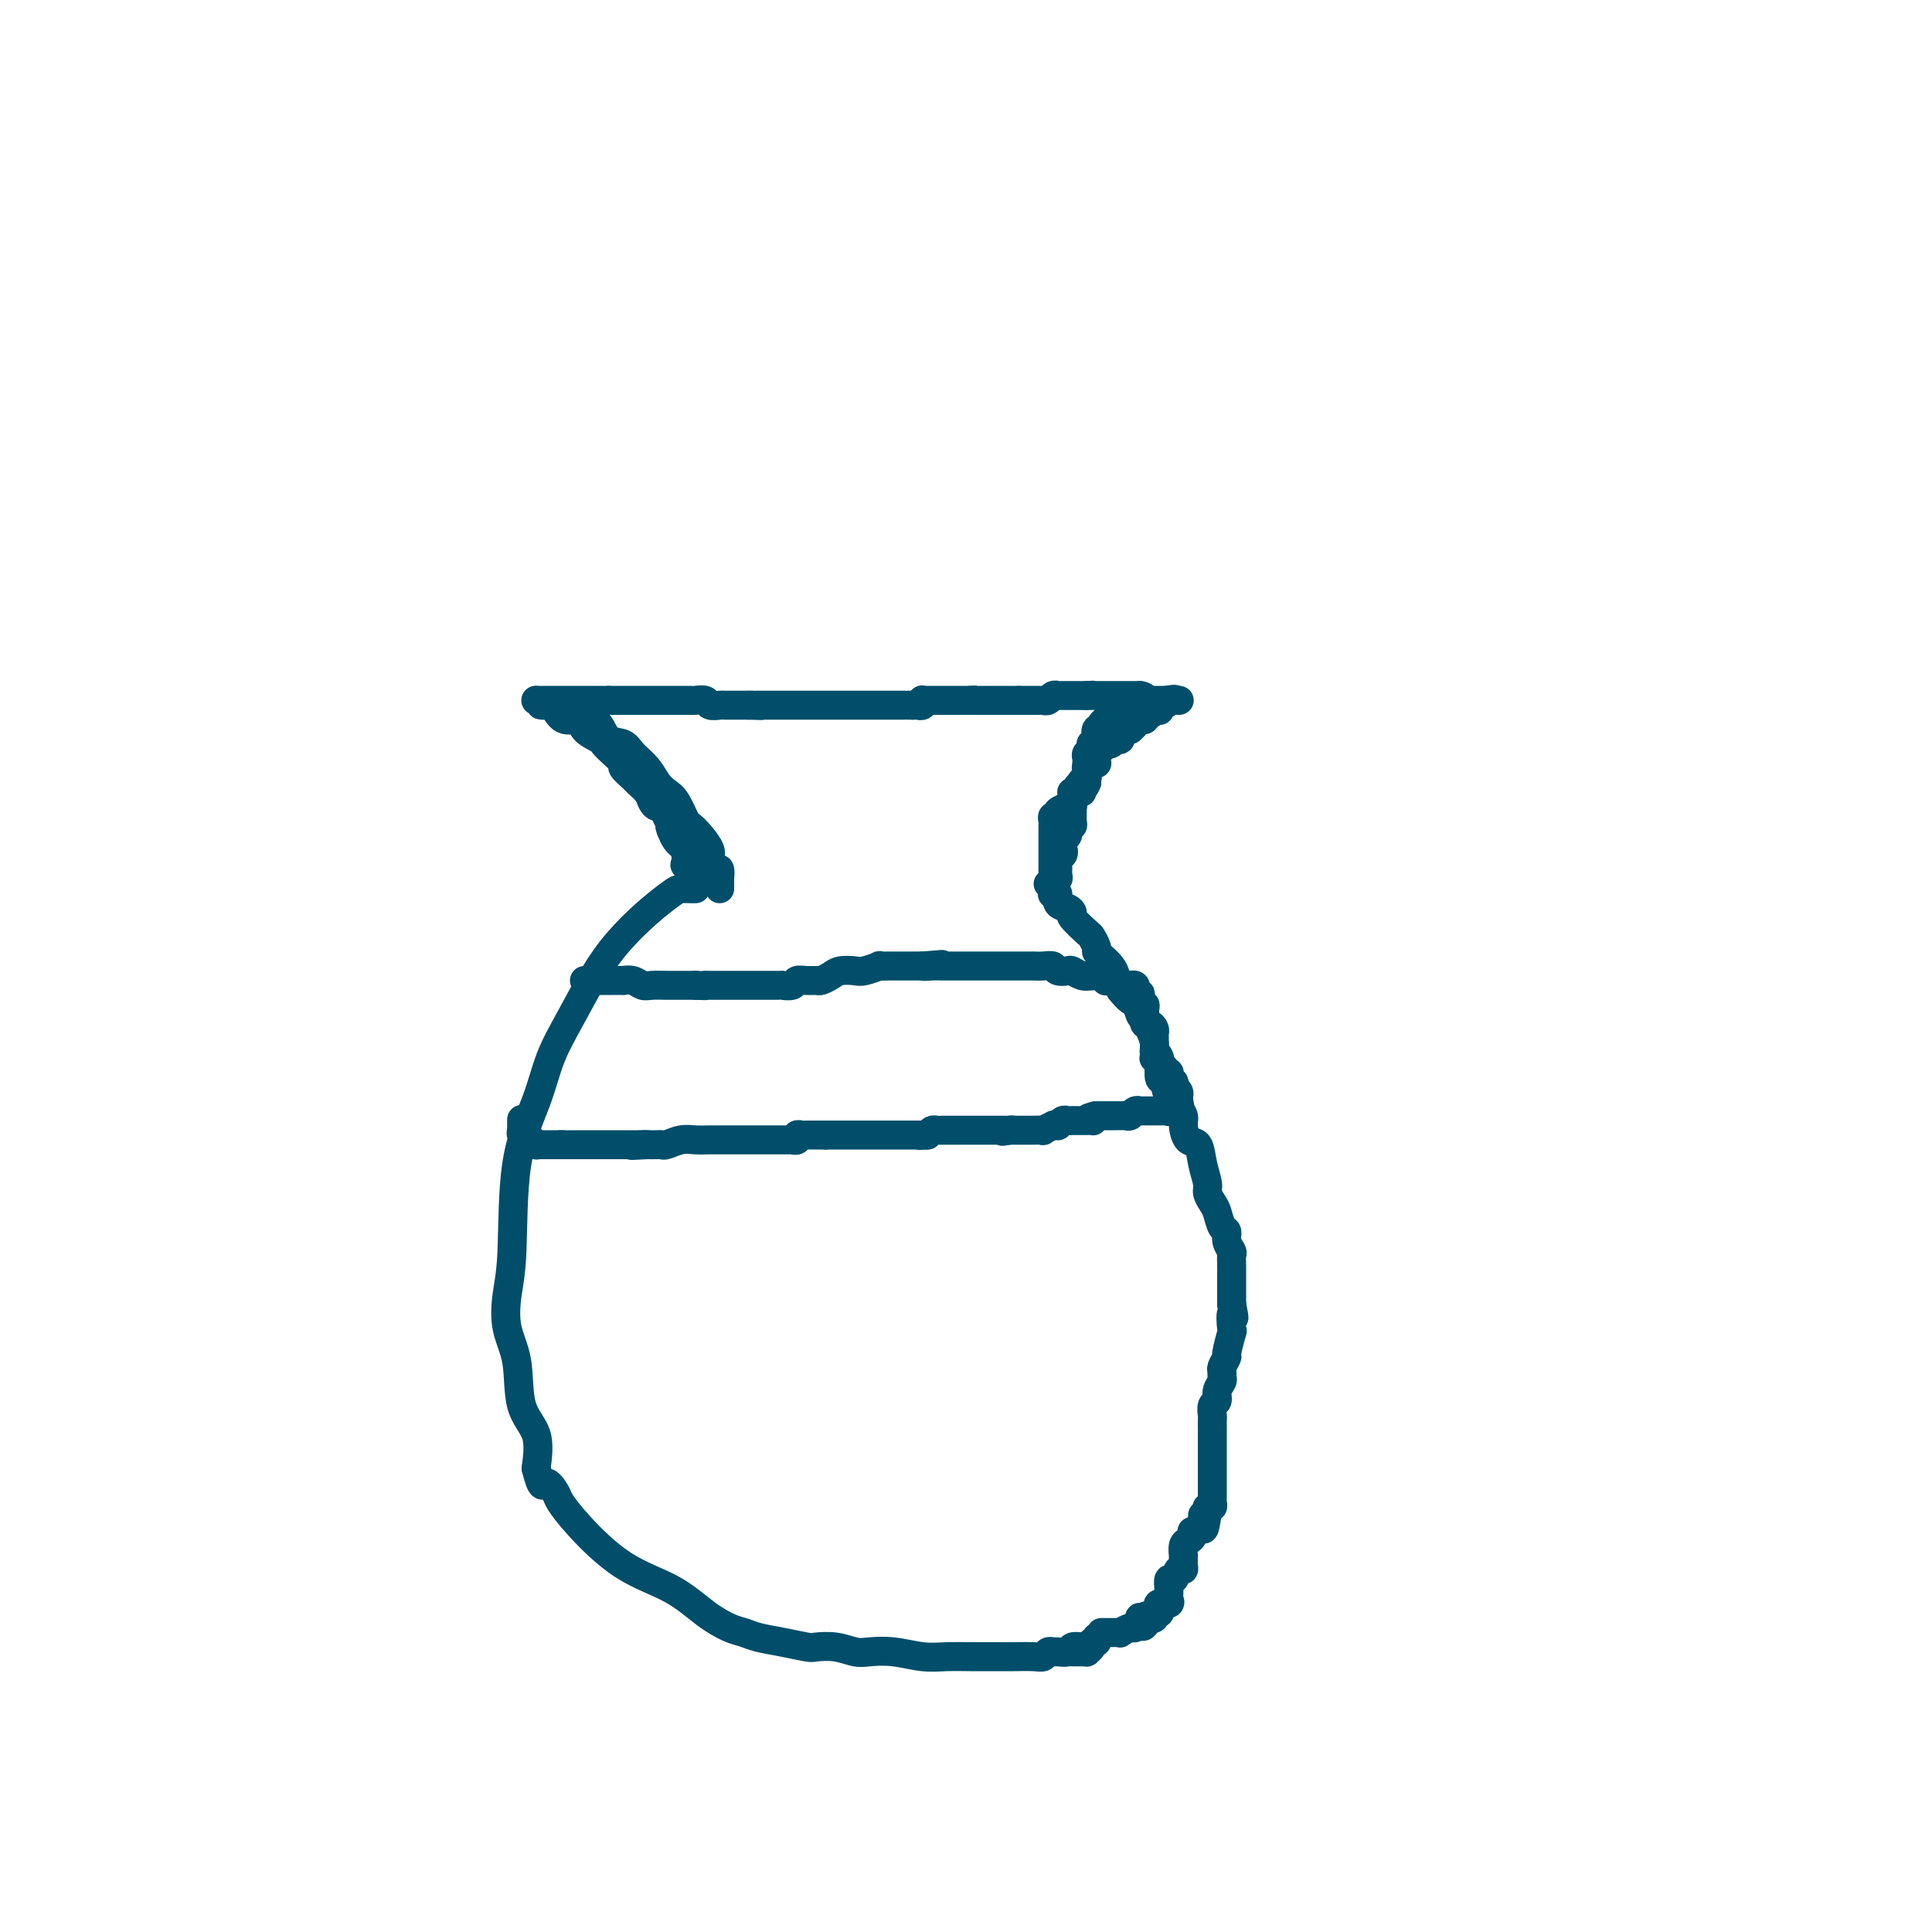 <svg viewBox='0 0 400 400' version='1.1' xmlns='http://www.w3.org/2000/svg' xmlns:xlink='http://www.w3.org/1999/xlink'><g fill='none' stroke='#004E6A' stroke-width='6' stroke-linecap='round' stroke-linejoin='round'><path d='M144,182c0.016,0.236 0.032,0.472 0,0c-0.032,-0.472 -0.114,-1.651 0,-2c0.114,-0.349 0.422,0.131 0,0c-0.422,-0.131 -1.576,-0.875 -2,-1c-0.424,-0.125 -0.118,0.369 0,0c0.118,-0.369 0.046,-1.601 0,-2c-0.046,-0.399 -0.068,0.034 0,0c0.068,-0.034 0.225,-0.537 0,-1c-0.225,-0.463 -0.834,-0.887 -1,-1c-0.166,-0.113 0.109,0.085 0,0c-0.109,-0.085 -0.603,-0.453 -1,-1c-0.397,-0.547 -0.699,-1.274 -1,-2'/><path d='M139,172c-0.726,-1.685 -0.040,-0.899 0,-1c0.040,-0.101 -0.566,-1.091 -1,-2c-0.434,-0.909 -0.698,-1.739 -1,-2c-0.302,-0.261 -0.643,0.047 -1,0c-0.357,-0.047 -0.731,-0.450 -1,-1c-0.269,-0.550 -0.435,-1.246 -1,-2c-0.565,-0.754 -1.530,-1.567 -2,-2c-0.470,-0.433 -0.445,-0.487 -1,-1c-0.555,-0.513 -1.691,-1.485 -2,-2c-0.309,-0.515 0.207,-0.574 0,-1c-0.207,-0.426 -1.139,-1.218 -2,-2c-0.861,-0.782 -1.652,-1.553 -2,-2c-0.348,-0.447 -0.254,-0.571 -1,-1c-0.746,-0.429 -2.333,-1.162 -3,-2c-0.667,-0.838 -0.416,-1.780 -1,-2c-0.584,-0.220 -2.003,0.281 -3,0c-0.997,-0.281 -1.571,-1.343 -2,-2c-0.429,-0.657 -0.713,-0.908 -1,-1c-0.287,-0.092 -0.577,-0.025 -1,0c-0.423,0.025 -0.978,0.007 -1,0c-0.022,-0.007 0.489,-0.004 1,0'/><path d='M113,146c-2.002,-1.575 -0.008,-0.512 1,0c1.008,0.512 1.032,0.474 2,1c0.968,0.526 2.882,1.618 4,2c1.118,0.382 1.439,0.055 2,0c0.561,-0.055 1.361,0.162 2,1c0.639,0.838 1.116,2.297 2,3c0.884,0.703 2.176,0.650 3,1c0.824,0.350 1.179,1.103 2,2c0.821,0.897 2.108,1.940 3,3c0.892,1.060 1.390,2.139 2,3c0.610,0.861 1.332,1.503 2,2c0.668,0.497 1.283,0.847 2,2c0.717,1.153 1.536,3.109 2,4c0.464,0.891 0.572,0.716 1,1c0.428,0.284 1.176,1.027 2,2c0.824,0.973 1.723,2.178 2,3c0.277,0.822 -0.069,1.263 0,2c0.069,0.737 0.555,1.769 1,2c0.445,0.231 0.851,-0.341 1,0c0.149,0.341 0.040,1.594 0,2c-0.040,0.406 -0.011,-0.036 0,0c0.011,0.036 0.003,0.548 0,1c-0.003,0.452 -0.001,0.843 0,1c0.001,0.157 0.000,0.078 0,0'/><path d='M111,145c0.000,0.000 0.100,0.100 0.1,0.1'/><path d='M111,145c-0.006,0.000 -0.011,0.000 0,0c0.011,0.000 0.040,0.000 0,0c-0.040,0.000 -0.147,0.000 0,0c0.147,0.000 0.550,0.000 1,0c0.450,0.000 0.949,0.000 1,0c0.051,0.000 -0.346,0.000 0,0c0.346,0.000 1.436,0.000 2,0c0.564,0.000 0.602,0.000 1,0c0.398,0.000 1.157,0.000 2,0c0.843,0.000 1.770,0.000 2,0c0.230,0.000 -0.237,0.000 0,0c0.237,0.000 1.177,0.000 2,0c0.823,0.000 1.529,0.000 2,0c0.471,-0.000 0.706,-0.000 1,0c0.294,0.000 0.647,0.000 1,0'/><path d='M126,145c2.191,0.000 0.170,0.000 0,0c-0.170,-0.000 1.512,-0.000 2,0c0.488,0.000 -0.219,0.000 0,0c0.219,-0.000 1.364,-0.000 2,0c0.636,0.000 0.763,0.000 1,0c0.237,-0.000 0.585,-0.000 1,0c0.415,0.000 0.899,0.000 1,0c0.101,-0.000 -0.180,-0.000 0,0c0.180,0.000 0.822,0.000 1,0c0.178,-0.000 -0.106,-0.000 0,0c0.106,0.000 0.603,0.000 1,0c0.397,-0.000 0.694,-0.000 1,0c0.306,0.000 0.620,0.000 1,0c0.380,-0.000 0.827,-0.000 1,0c0.173,0.000 0.074,0.000 0,0c-0.074,-0.000 -0.122,-0.000 0,0c0.122,0.000 0.413,0.000 1,0c0.587,-0.000 1.471,-0.001 2,0c0.529,0.001 0.704,0.004 1,0c0.296,-0.004 0.713,-0.015 1,0c0.287,0.015 0.444,0.057 1,0c0.556,-0.057 1.512,-0.211 2,0c0.488,0.211 0.508,0.789 1,1c0.492,0.211 1.455,0.057 2,0c0.545,-0.057 0.671,-0.015 1,0c0.329,0.015 0.862,0.004 1,0c0.138,-0.004 -0.118,-0.001 0,0c0.118,0.001 0.609,0.000 1,0c0.391,-0.000 0.682,-0.000 1,0c0.318,0.000 0.662,0.000 1,0c0.338,-0.000 0.669,-0.000 1,0'/><path d='M155,146c4.710,0.155 1.987,0.041 1,0c-0.987,-0.041 -0.236,-0.011 0,0c0.236,0.011 -0.043,0.003 0,0c0.043,-0.003 0.409,-0.001 1,0c0.591,0.001 1.406,0.000 2,0c0.594,-0.000 0.968,-0.000 1,0c0.032,0.000 -0.277,0.000 0,0c0.277,-0.000 1.140,-0.000 2,0c0.860,0.000 1.718,0.000 2,0c0.282,-0.000 -0.013,-0.000 0,0c0.013,0.000 0.333,0.000 1,0c0.667,-0.000 1.680,-0.000 2,0c0.320,0.000 -0.055,0.000 0,0c0.055,-0.000 0.538,-0.000 1,0c0.462,0.000 0.901,0.000 1,0c0.099,-0.000 -0.142,-0.000 0,0c0.142,0.000 0.666,0.000 1,0c0.334,-0.000 0.479,-0.000 1,0c0.521,0.000 1.417,0.000 2,0c0.583,-0.000 0.853,-0.000 1,0c0.147,0.000 0.170,0.000 1,0c0.830,-0.000 2.465,-0.000 3,0c0.535,0.000 -0.030,0.000 0,0c0.030,-0.000 0.656,-0.000 1,0c0.344,0.000 0.405,0.000 1,0c0.595,-0.000 1.722,-0.000 2,0c0.278,0.000 -0.293,0.000 0,0c0.293,-0.000 1.450,-0.000 2,0c0.550,0.000 0.494,0.000 1,0c0.506,-0.000 1.573,-0.000 2,0c0.427,0.000 0.213,0.000 0,0'/><path d='M188,146c0.000,0.000 1.000,0.000 1,0'/><path d='M189,146c0.397,0.004 0.890,0.015 1,0c0.110,-0.015 -0.164,-0.057 0,0c0.164,0.057 0.766,0.211 1,0c0.234,-0.211 0.100,-0.789 0,-1c-0.100,-0.211 -0.168,-0.057 0,0c0.168,0.057 0.571,0.015 1,0c0.429,-0.015 0.885,-0.004 1,0c0.115,0.004 -0.109,0.001 0,0c0.109,-0.001 0.551,-0.000 1,0c0.449,0.000 0.904,0.000 1,0c0.096,-0.000 -0.168,-0.000 0,0c0.168,0.000 0.767,0.000 1,0c0.233,-0.000 0.100,-0.000 0,0c-0.100,0.000 -0.168,0.000 0,0c0.168,-0.000 0.570,-0.000 1,0c0.430,0.000 0.886,0.000 1,0c0.114,-0.000 -0.114,-0.000 0,0c0.114,0.000 0.569,0.000 1,0c0.431,-0.000 0.837,-0.000 1,0c0.163,0.000 0.082,0.000 0,0c-0.082,-0.000 -0.166,-0.000 0,0c0.166,0.000 0.583,0.000 1,0'/><path d='M201,145c1.814,-0.155 0.350,-0.041 0,0c-0.350,0.041 0.414,0.011 1,0c0.586,-0.011 0.993,-0.003 1,0c0.007,0.003 -0.386,0.001 0,0c0.386,-0.001 1.553,-0.000 2,0c0.447,0.000 0.175,0.000 0,0c-0.175,-0.000 -0.253,-0.000 0,0c0.253,0.000 0.837,0.000 1,0c0.163,-0.000 -0.096,-0.000 0,0c0.096,0.000 0.548,0.000 1,0c0.452,-0.000 0.905,-0.000 1,0c0.095,0.000 -0.168,0.000 0,0c0.168,-0.000 0.766,-0.000 1,0c0.234,0.000 0.104,0.000 0,0c-0.104,-0.000 -0.182,-0.000 0,0c0.182,0.000 0.623,0.000 1,0c0.377,-0.000 0.688,-0.000 1,0'/><path d='M211,145c1.504,0.000 0.263,0.000 0,0c-0.263,-0.000 0.452,-0.000 1,0c0.548,0.000 0.931,0.000 1,0c0.069,-0.000 -0.175,-0.000 0,0c0.175,0.000 0.769,0.000 1,0c0.231,-0.000 0.100,-0.000 0,0c-0.100,0.000 -0.167,0.001 0,0c0.167,-0.001 0.569,-0.004 1,0c0.431,0.004 0.890,0.015 1,0c0.110,-0.015 -0.129,-0.057 0,0c0.129,0.057 0.626,0.211 1,0c0.374,-0.211 0.625,-0.789 1,-1c0.375,-0.211 0.875,-0.057 1,0c0.125,0.057 -0.124,0.015 0,0c0.124,-0.015 0.621,-0.004 1,0c0.379,0.004 0.640,0.001 1,0c0.360,-0.001 0.818,-0.000 1,0c0.182,0.000 0.086,0.000 0,0c-0.086,-0.000 -0.164,-0.000 0,0c0.164,0.000 0.570,0.000 1,0c0.430,-0.000 0.885,-0.000 1,0c0.115,0.000 -0.110,0.000 0,0c0.110,-0.000 0.555,-0.000 1,0'/><path d='M225,144c2.409,-0.155 1.433,-0.041 1,0c-0.433,0.041 -0.322,0.011 0,0c0.322,-0.011 0.856,-0.003 1,0c0.144,0.003 -0.102,0.001 0,0c0.102,-0.001 0.553,-0.000 1,0c0.447,0.000 0.889,0.000 1,0c0.111,-0.000 -0.110,-0.000 0,0c0.110,0.000 0.549,0.000 1,0c0.451,-0.000 0.912,-0.000 1,0c0.088,0.000 -0.198,0.000 0,0c0.198,-0.000 0.880,-0.000 1,0c0.120,0.000 -0.322,0.000 0,0c0.322,-0.000 1.407,-0.000 2,0c0.593,0.000 0.695,0.000 1,0c0.305,-0.000 0.814,-0.000 1,0c0.186,0.000 0.050,0.000 0,0c-0.050,-0.000 -0.014,-0.000 0,0c0.014,0.000 0.007,0.000 0,0'/><path d='M236,144c1.749,0.222 0.622,0.778 0,1c-0.622,0.222 -0.740,0.111 -1,0c-0.260,-0.111 -0.662,-0.223 -1,0c-0.338,0.223 -0.613,0.782 -1,1c-0.387,0.218 -0.887,0.097 -1,0c-0.113,-0.097 0.162,-0.169 0,0c-0.162,0.169 -0.760,0.580 -1,1c-0.240,0.420 -0.121,0.848 0,1c0.121,0.152 0.244,0.026 0,0c-0.244,-0.026 -0.854,0.048 -1,0c-0.146,-0.048 0.172,-0.219 0,0c-0.172,0.219 -0.834,0.827 -1,1c-0.166,0.173 0.166,-0.089 0,0c-0.166,0.089 -0.828,0.531 -1,1c-0.172,0.469 0.146,0.967 0,1c-0.146,0.033 -0.757,-0.398 -1,0c-0.243,0.398 -0.117,1.626 0,2c0.117,0.374 0.224,-0.107 0,0c-0.224,0.107 -0.778,0.802 -1,1c-0.222,0.198 -0.112,-0.101 0,0c0.112,0.101 0.226,0.600 0,1c-0.226,0.400 -0.793,0.700 -1,1c-0.207,0.300 -0.056,0.602 0,1c0.056,0.398 0.015,0.894 0,1c-0.015,0.106 -0.004,-0.178 0,0c0.004,0.178 0.001,0.817 0,1c-0.001,0.183 -0.000,-0.092 0,0c0.000,0.092 0.000,0.550 0,1c-0.000,0.450 -0.000,0.890 0,1c0.000,0.110 0.000,-0.112 0,0c-0.000,0.112 -0.000,0.556 0,1'/><path d='M225,162c-0.690,1.874 -0.916,0.559 -1,0c-0.084,-0.559 -0.025,-0.361 0,0c0.025,0.361 0.017,0.884 0,1c-0.017,0.116 -0.043,-0.175 0,0c0.043,0.175 0.155,0.818 0,1c-0.155,0.182 -0.577,-0.096 -1,0c-0.423,0.096 -0.845,0.565 -1,1c-0.155,0.435 -0.041,0.835 0,1c0.041,0.165 0.011,0.095 0,0c-0.011,-0.095 -0.003,-0.214 0,0c0.003,0.214 0.001,0.760 0,1c-0.001,0.240 -0.001,0.172 0,0c0.001,-0.172 0.001,-0.449 0,0c-0.001,0.449 -0.004,1.623 0,2c0.004,0.377 0.015,-0.044 0,0c-0.015,0.044 -0.057,0.552 0,1c0.057,0.448 0.211,0.837 0,1c-0.211,0.163 -0.788,0.099 -1,0c-0.212,-0.099 -0.061,-0.234 0,0c0.061,0.234 0.030,0.837 0,1c-0.030,0.163 -0.061,-0.114 0,0c0.061,0.114 0.212,0.619 0,1c-0.212,0.381 -0.789,0.638 -1,1c-0.211,0.362 -0.057,0.828 0,1c0.057,0.172 0.016,0.049 0,0c-0.016,-0.049 -0.008,-0.025 0,0'/><path d='M220,175c-0.790,2.174 -0.264,1.108 0,1c0.264,-0.108 0.267,0.740 0,1c-0.267,0.260 -0.804,-0.070 -1,0c-0.196,0.070 -0.053,0.540 0,1c0.053,0.460 0.014,0.911 0,1c-0.014,0.089 -0.003,-0.183 0,0c0.003,0.183 -0.003,0.819 0,1c0.003,0.181 0.015,-0.095 0,0c-0.015,0.095 -0.056,0.561 0,1c0.056,0.439 0.211,0.850 0,1c-0.211,0.150 -0.788,0.041 -1,0c-0.212,-0.041 -0.061,-0.012 0,0c0.061,0.012 0.030,0.006 0,0'/><path d='M218,182c-0.309,1.126 -0.083,0.441 0,0c0.083,-0.441 0.022,-0.639 0,-1c-0.022,-0.361 -0.006,-0.884 0,-1c0.006,-0.116 0.002,0.176 0,0c-0.002,-0.176 -0.000,-0.821 0,-1c0.000,-0.179 0.000,0.106 0,0c-0.000,-0.106 -0.000,-0.603 0,-1c0.000,-0.397 0.000,-0.694 0,-1c-0.000,-0.306 -0.000,-0.621 0,-1c0.000,-0.379 0.000,-0.822 0,-1c-0.000,-0.178 0.000,-0.090 0,0c-0.000,0.090 -0.000,0.183 0,0c0.000,-0.183 0.000,-0.641 0,-1c-0.000,-0.359 -0.000,-0.617 0,-1c0.000,-0.383 0.000,-0.890 0,-1c-0.000,-0.110 -0.001,0.177 0,0c0.001,-0.177 0.005,-0.817 0,-1c-0.005,-0.183 -0.017,0.092 0,0c0.017,-0.092 0.065,-0.550 0,-1c-0.065,-0.450 -0.243,-0.891 0,-1c0.243,-0.109 0.906,0.115 1,0c0.094,-0.115 -0.381,-0.571 0,-1c0.381,-0.429 1.619,-0.833 2,-1c0.381,-0.167 -0.094,-0.096 0,0c0.094,0.096 0.756,0.218 1,0c0.244,-0.218 0.070,-0.777 0,-1c-0.070,-0.223 -0.035,-0.112 0,0'/><path d='M222,166c0.620,-0.784 0.170,-0.745 0,-1c-0.170,-0.255 -0.061,-0.803 0,-1c0.061,-0.197 0.073,-0.043 0,0c-0.073,0.043 -0.231,-0.026 0,0c0.231,0.026 0.850,0.147 1,0c0.150,-0.147 -0.170,-0.560 0,-1c0.170,-0.440 0.830,-0.905 1,-1c0.170,-0.095 -0.150,0.181 0,0c0.150,-0.181 0.771,-0.818 1,-1c0.229,-0.182 0.065,0.091 0,0c-0.065,-0.091 -0.033,-0.546 0,-1c0.033,-0.454 0.065,-0.906 0,-1c-0.065,-0.094 -0.228,0.172 0,0c0.228,-0.172 0.846,-0.781 1,-1c0.154,-0.219 -0.155,-0.049 0,0c0.155,0.049 0.774,-0.024 1,0c0.226,0.024 0.060,0.146 0,0c-0.060,-0.146 -0.013,-0.560 0,-1c0.013,-0.440 -0.007,-0.906 0,-1c0.007,-0.094 0.039,0.185 0,0c-0.039,-0.185 -0.151,-0.833 0,-1c0.151,-0.167 0.566,0.148 1,0c0.434,-0.148 0.887,-0.758 1,-1c0.113,-0.242 -0.114,-0.116 0,0c0.114,0.116 0.569,0.224 1,0c0.431,-0.224 0.837,-0.778 1,-1c0.163,-0.222 0.081,-0.111 0,0'/><path d='M231,153c1.410,-2.002 0.434,-0.508 0,0c-0.434,0.508 -0.328,0.031 0,0c0.328,-0.031 0.876,0.384 1,0c0.124,-0.384 -0.178,-1.566 0,-2c0.178,-0.434 0.836,-0.119 1,0c0.164,0.119 -0.167,0.042 0,0c0.167,-0.042 0.834,-0.050 1,0c0.166,0.050 -0.167,0.157 0,0c0.167,-0.157 0.833,-0.577 1,-1c0.167,-0.423 -0.165,-0.848 0,-1c0.165,-0.152 0.828,-0.030 1,0c0.172,0.030 -0.146,-0.030 0,0c0.146,0.030 0.756,0.152 1,0c0.244,-0.152 0.122,-0.576 0,-1'/><path d='M237,148c0.885,-0.790 0.097,-0.264 0,0c-0.097,0.264 0.496,0.268 1,0c0.504,-0.268 0.920,-0.808 1,-1c0.080,-0.192 -0.175,-0.038 0,0c0.175,0.038 0.782,-0.041 1,0c0.218,0.041 0.048,0.203 0,0c-0.048,-0.203 0.025,-0.772 0,-1c-0.025,-0.228 -0.147,-0.114 0,0c0.147,0.114 0.565,0.227 1,0c0.435,-0.227 0.888,-0.793 1,-1c0.112,-0.207 -0.116,-0.056 0,0c0.116,0.056 0.578,0.015 1,0c0.422,-0.015 0.806,-0.004 1,0c0.194,0.004 0.198,0.001 0,0c-0.198,-0.001 -0.599,-0.001 -1,0'/><path d='M243,145c0.690,-0.464 -0.586,-0.124 -1,0c-0.414,0.124 0.034,0.033 0,0c-0.034,-0.033 -0.549,-0.009 -1,0c-0.451,0.009 -0.838,0.002 -1,0c-0.162,-0.002 -0.099,-0.001 0,0c0.099,0.001 0.233,0.000 0,0c-0.233,-0.000 -0.832,-0.000 -1,0c-0.168,0.000 0.095,0.000 0,0c-0.095,-0.000 -0.547,-0.000 -1,0c-0.453,0.000 -0.905,0.000 -1,0c-0.095,-0.000 0.168,-0.000 0,0c-0.168,0.000 -0.767,0.000 -1,0c-0.233,-0.000 -0.101,-0.000 0,0c0.101,0.000 0.171,0.000 0,0c-0.171,-0.000 -0.585,-0.000 -1,0c-0.415,0.000 -0.833,0.000 -1,0c-0.167,-0.000 -0.084,-0.000 0,0'/><path d='M144,184c-0.227,0.008 -0.454,0.016 -1,0c-0.546,-0.016 -1.411,-0.056 -2,0c-0.589,0.056 -0.901,0.207 -2,1c-1.099,0.793 -2.983,2.228 -5,4c-2.017,1.772 -4.166,3.879 -6,6c-1.834,2.121 -3.353,4.254 -5,7c-1.647,2.746 -3.421,6.105 -5,9c-1.579,2.895 -2.962,5.325 -4,8c-1.038,2.675 -1.730,5.596 -3,9c-1.270,3.404 -3.118,7.291 -4,13c-0.882,5.709 -0.800,13.240 -1,18c-0.200,4.760 -0.684,6.749 -1,9c-0.316,2.251 -0.466,4.763 0,7c0.466,2.237 1.548,4.197 2,7c0.452,2.803 0.276,6.447 1,9c0.724,2.553 2.350,4.015 3,6c0.650,1.985 0.325,4.492 0,7'/><path d='M111,304c1.267,5.063 1.433,3.222 2,3c0.567,-0.222 1.535,1.177 2,2c0.465,0.823 0.426,1.070 1,2c0.574,0.930 1.760,2.543 4,5c2.240,2.457 5.534,5.757 9,8c3.466,2.243 7.104,3.427 10,5c2.896,1.573 5.049,3.535 7,5c1.951,1.465 3.699,2.435 5,3c1.301,0.565 2.153,0.726 3,1c0.847,0.274 1.689,0.661 3,1c1.311,0.339 3.093,0.630 5,1c1.907,0.370 3.941,0.817 5,1c1.059,0.183 1.145,0.101 2,0c0.855,-0.101 2.479,-0.219 4,0c1.521,0.219 2.940,0.777 4,1c1.060,0.223 1.760,0.112 3,0c1.240,-0.112 3.020,-0.226 5,0c1.980,0.226 4.159,0.793 6,1c1.841,0.207 3.345,0.056 5,0c1.655,-0.056 3.462,-0.015 5,0c1.538,0.015 2.807,0.005 4,0c1.193,-0.005 2.308,-0.005 3,0c0.692,0.005 0.959,0.016 2,0c1.041,-0.016 2.855,-0.057 4,0c1.145,0.057 1.620,0.212 2,0c0.380,-0.212 0.664,-0.793 1,-1c0.336,-0.207 0.723,-0.042 1,0c0.277,0.042 0.446,-0.040 1,0c0.554,0.040 1.495,0.203 2,0c0.505,-0.203 0.573,-0.772 1,-1c0.427,-0.228 1.214,-0.114 2,0'/><path d='M222,342c0.022,0.000 0.043,0.000 0,0c-0.043,-0.000 -0.151,-0.000 0,0c0.151,0.000 0.561,0.001 1,0c0.439,-0.001 0.906,-0.003 1,0c0.094,0.003 -0.186,0.011 0,0c0.186,-0.011 0.838,-0.041 1,0c0.162,0.041 -0.167,0.152 0,0c0.167,-0.152 0.828,-0.566 1,-1c0.172,-0.434 -0.146,-0.886 0,-1c0.146,-0.114 0.756,0.110 1,0c0.244,-0.110 0.122,-0.555 0,-1'/><path d='M217,183c0.414,0.313 0.827,0.627 1,1c0.173,0.373 0.105,0.807 0,1c-0.105,0.193 -0.248,0.146 0,0c0.248,-0.146 0.887,-0.392 1,0c0.113,0.392 -0.299,1.422 0,2c0.299,0.578 1.308,0.703 2,1c0.692,0.297 1.065,0.766 1,1c-0.065,0.234 -0.568,0.234 0,1c0.568,0.766 2.207,2.298 3,3c0.793,0.702 0.741,0.572 1,1c0.259,0.428 0.829,1.412 1,2c0.171,0.588 -0.056,0.779 0,1c0.056,0.221 0.397,0.472 1,1c0.603,0.528 1.470,1.335 2,2c0.530,0.665 0.723,1.190 1,2c0.277,0.810 0.639,1.905 1,3'/><path d='M232,205c2.952,3.685 2.834,1.897 3,2c0.166,0.103 0.618,2.098 1,3c0.382,0.902 0.695,0.711 1,1c0.305,0.289 0.603,1.059 1,2c0.397,0.941 0.894,2.053 1,3c0.106,0.947 -0.180,1.728 0,2c0.180,0.272 0.827,0.034 1,1c0.173,0.966 -0.126,3.137 0,4c0.126,0.863 0.679,0.420 1,1c0.321,0.580 0.411,2.184 1,3c0.589,0.816 1.676,0.843 2,1c0.324,0.157 -0.117,0.446 0,1c0.117,0.554 0.790,1.375 1,2c0.210,0.625 -0.045,1.053 0,2c0.045,0.947 0.389,2.414 1,3c0.611,0.586 1.487,0.293 2,1c0.513,0.707 0.662,2.415 1,4c0.338,1.585 0.864,3.048 1,4c0.136,0.952 -0.117,1.392 0,2c0.117,0.608 0.605,1.384 1,2c0.395,0.616 0.698,1.072 1,2c0.302,0.928 0.603,2.328 1,3c0.397,0.672 0.891,0.617 1,1c0.109,0.383 -0.167,1.203 0,2c0.167,0.797 0.777,1.569 1,2c0.223,0.431 0.060,0.520 0,1c-0.060,0.480 -0.016,1.350 0,2c0.016,0.650 0.004,1.082 0,2c-0.004,0.918 -0.001,2.324 0,3c0.001,0.676 0.000,0.622 0,1c-0.000,0.378 -0.000,1.189 0,2'/><path d='M255,270c0.933,4.757 0.265,2.148 0,2c-0.265,-0.148 -0.127,2.163 0,3c0.127,0.837 0.244,0.199 0,1c-0.244,0.801 -0.850,3.041 -1,4c-0.150,0.959 0.157,0.637 0,1c-0.157,0.363 -0.778,1.409 -1,2c-0.222,0.591 -0.044,0.726 0,1c0.044,0.274 -0.044,0.688 0,1c0.044,0.312 0.222,0.521 0,1c-0.222,0.479 -0.844,1.227 -1,2c-0.156,0.773 0.154,1.572 0,2c-0.154,0.428 -0.773,0.484 -1,1c-0.227,0.516 -0.061,1.493 0,2c0.061,0.507 0.016,0.545 0,1c-0.016,0.455 -0.004,1.326 0,2c0.004,0.674 0.001,1.150 0,2c-0.001,0.850 -0.000,2.074 0,3c0.000,0.926 0.000,1.553 0,2c-0.000,0.447 -0.000,0.712 0,1c0.000,0.288 0.000,0.598 0,1c-0.000,0.402 0.000,0.895 0,1c-0.000,0.105 -0.000,-0.179 0,0c0.000,0.179 0.000,0.822 0,1c-0.000,0.178 -0.000,-0.107 0,0c0.000,0.107 0.001,0.607 0,1c-0.001,0.393 -0.004,0.679 0,1c0.004,0.321 0.015,0.677 0,1c-0.015,0.323 -0.056,0.612 0,1c0.056,0.388 0.207,0.874 0,1c-0.207,0.126 -0.774,-0.107 -1,0c-0.226,0.107 -0.113,0.553 0,1'/><path d='M250,313c-0.991,6.753 -0.970,2.134 -1,1c-0.030,-1.134 -0.112,1.216 0,2c0.112,0.784 0.420,0.003 0,0c-0.420,-0.003 -1.566,0.771 -2,1c-0.434,0.229 -0.155,-0.089 0,0c0.155,0.089 0.185,0.583 0,1c-0.185,0.417 -0.585,0.756 -1,1c-0.415,0.244 -0.843,0.394 -1,1c-0.157,0.606 -0.041,1.669 0,2c0.041,0.331 0.008,-0.071 0,0c-0.008,0.071 0.009,0.616 0,1c-0.009,0.384 -0.045,0.609 0,1c0.045,0.391 0.170,0.950 0,1c-0.170,0.050 -0.634,-0.407 -1,0c-0.366,0.407 -0.634,1.677 -1,2c-0.366,0.323 -0.830,-0.303 -1,0c-0.170,0.303 -0.046,1.534 0,2c0.046,0.466 0.014,0.167 0,0c-0.014,-0.167 -0.011,-0.203 0,0c0.011,0.203 0.031,0.646 0,1c-0.031,0.354 -0.112,0.620 0,1c0.112,0.380 0.419,0.872 0,1c-0.419,0.128 -1.562,-0.110 -2,0c-0.438,0.110 -0.169,0.569 0,1c0.169,0.431 0.239,0.834 0,1c-0.239,0.166 -0.786,0.096 -1,0c-0.214,-0.096 -0.096,-0.218 0,0c0.096,0.218 0.170,0.777 0,1c-0.170,0.223 -0.585,0.112 -1,0'/><path d='M238,335c-2.099,3.405 -1.347,0.916 -1,0c0.347,-0.916 0.290,-0.261 0,0c-0.290,0.261 -0.813,0.126 -1,0c-0.187,-0.126 -0.038,-0.245 0,0c0.038,0.245 -0.036,0.854 0,1c0.036,0.146 0.183,-0.171 0,0c-0.183,0.171 -0.694,0.830 -1,1c-0.306,0.170 -0.407,-0.151 -1,0c-0.593,0.151 -1.678,0.772 -2,1c-0.322,0.228 0.120,0.061 0,0c-0.120,-0.061 -0.803,-0.016 -1,0c-0.197,0.016 0.092,0.004 0,0c-0.092,-0.004 -0.564,-0.001 -1,0c-0.436,0.001 -0.835,0.000 -1,0c-0.165,-0.000 -0.096,-0.000 0,0c0.096,0.000 0.218,0.000 0,0c-0.218,-0.000 -0.777,-0.000 -1,0c-0.223,0.000 -0.112,0.000 0,0'/><path d='M121,203c0.358,-0.000 0.717,-0.000 1,0c0.283,0.000 0.491,0.000 1,0c0.509,-0.000 1.319,-0.001 2,0c0.681,0.001 1.232,0.004 2,0c0.768,-0.004 1.752,-0.015 2,0c0.248,0.015 -0.239,0.057 0,0c0.239,-0.057 1.206,-0.211 2,0c0.794,0.211 1.417,0.789 2,1c0.583,0.211 1.126,0.057 2,0c0.874,-0.057 2.080,-0.015 3,0c0.920,0.015 1.556,0.004 2,0c0.444,-0.004 0.696,-0.001 1,0c0.304,0.001 0.659,0.000 1,0c0.341,-0.000 0.669,-0.000 1,0c0.331,0.000 0.666,0.000 1,0'/><path d='M144,204c3.947,0.155 2.314,0.041 2,0c-0.314,-0.041 0.691,-0.011 1,0c0.309,0.011 -0.078,0.003 0,0c0.078,-0.003 0.623,-0.001 1,0c0.377,0.001 0.587,0.000 1,0c0.413,-0.000 1.028,-0.000 2,0c0.972,0.000 2.301,0.000 3,0c0.699,-0.000 0.770,-0.000 1,0c0.230,0.000 0.621,0.000 1,0c0.379,-0.000 0.745,-0.000 1,0c0.255,0.000 0.398,0.000 1,0c0.602,-0.000 1.662,-0.000 2,0c0.338,0.000 -0.046,0.001 0,0c0.046,-0.001 0.522,-0.004 1,0c0.478,0.004 0.957,0.015 1,0c0.043,-0.015 -0.349,-0.057 0,0c0.349,0.057 1.441,0.212 2,0c0.559,-0.212 0.587,-0.792 1,-1c0.413,-0.208 1.212,-0.045 2,0c0.788,0.045 1.566,-0.027 2,0c0.434,0.027 0.523,0.152 1,0c0.477,-0.152 1.341,-0.580 2,-1c0.659,-0.420 1.113,-0.830 2,-1c0.887,-0.170 2.206,-0.098 3,0c0.794,0.098 1.063,0.222 2,0c0.937,-0.222 2.543,-0.792 3,-1c0.457,-0.208 -0.234,-0.056 0,0c0.234,0.056 1.393,0.015 2,0c0.607,-0.015 0.664,-0.004 1,0c0.336,0.004 0.953,0.001 2,0c1.047,-0.001 2.523,-0.001 4,0'/><path d='M191,200c7.470,-0.619 2.646,-0.166 1,0c-1.646,0.166 -0.115,0.044 1,0c1.115,-0.044 1.813,-0.012 2,0c0.187,0.012 -0.136,0.003 0,0c0.136,-0.003 0.732,-0.001 1,0c0.268,0.001 0.208,0.000 1,0c0.792,-0.000 2.435,-0.000 3,0c0.565,0.000 0.050,0.000 0,0c-0.050,-0.000 0.364,-0.000 1,0c0.636,0.000 1.495,0.000 2,0c0.505,-0.000 0.656,-0.000 1,0c0.344,0.000 0.880,0.000 1,0c0.120,-0.000 -0.175,-0.000 0,0c0.175,0.000 0.822,-0.000 1,0c0.178,0.000 -0.112,0.000 0,0c0.112,-0.000 0.625,-0.000 1,0c0.375,0.000 0.611,0.000 1,0c0.389,-0.000 0.930,-0.000 1,0c0.070,0.000 -0.331,0.000 0,0c0.331,-0.000 1.394,-0.000 2,0c0.606,0.000 0.757,0.000 1,0c0.243,-0.000 0.580,-0.001 1,0c0.420,0.001 0.923,0.004 1,0c0.077,-0.004 -0.274,-0.015 0,0c0.274,0.015 1.172,0.056 2,0c0.828,-0.056 1.587,-0.207 2,0c0.413,0.207 0.481,0.774 1,1c0.519,0.226 1.490,0.112 2,0c0.510,-0.112 0.560,-0.223 1,0c0.440,0.223 1.268,0.778 2,1c0.732,0.222 1.366,0.111 2,0'/><path d='M226,202c5.355,0.309 1.241,0.083 0,0c-1.241,-0.083 0.389,-0.023 1,0c0.611,0.023 0.202,0.010 0,0c-0.202,-0.010 -0.199,-0.017 0,0c0.199,0.017 0.592,0.057 1,0c0.408,-0.057 0.831,-0.211 1,0c0.169,0.211 0.082,0.788 0,1c-0.082,0.212 -0.161,0.061 0,0c0.161,-0.061 0.563,-0.030 1,0c0.437,0.030 0.909,0.061 1,0c0.091,-0.061 -0.200,-0.212 0,0c0.200,0.212 0.890,0.789 1,1c0.110,0.211 -0.359,0.056 0,0c0.359,-0.056 1.546,-0.012 2,0c0.454,0.012 0.173,-0.007 0,0c-0.173,0.007 -0.239,0.041 0,0c0.239,-0.041 0.782,-0.157 1,0c0.218,0.157 0.110,0.586 0,1c-0.110,0.414 -0.222,0.814 0,1c0.222,0.186 0.777,0.158 1,0c0.223,-0.158 0.112,-0.446 0,0c-0.112,0.446 -0.226,1.625 0,2c0.226,0.375 0.792,-0.053 1,0c0.208,0.053 0.060,0.587 0,1c-0.060,0.413 -0.030,0.707 0,1'/><path d='M237,210c0.306,1.172 0.072,1.102 0,1c-0.072,-0.102 0.019,-0.234 0,0c-0.019,0.234 -0.149,0.836 0,1c0.149,0.164 0.576,-0.110 1,0c0.424,0.110 0.846,0.604 1,1c0.154,0.396 0.041,0.694 0,1c-0.041,0.306 -0.011,0.622 0,1c0.011,0.378 0.003,0.820 0,1c-0.003,0.180 -0.001,0.100 0,0c0.001,-0.100 0.000,-0.220 0,0c-0.000,0.220 0.000,0.781 0,1c-0.000,0.219 -0.001,0.097 0,0c0.001,-0.097 0.004,-0.170 0,0c-0.004,0.170 -0.015,0.584 0,1c0.015,0.416 0.055,0.833 0,1c-0.055,0.167 -0.207,0.082 0,0c0.207,-0.082 0.772,-0.162 1,0c0.228,0.162 0.117,0.564 0,1c-0.117,0.436 -0.242,0.904 0,1c0.242,0.096 0.850,-0.181 1,0c0.150,0.181 -0.157,0.819 0,1c0.157,0.181 0.777,-0.095 1,0c0.223,0.095 0.050,0.562 0,1c-0.050,0.438 0.025,0.849 0,1c-0.025,0.151 -0.150,0.043 0,0c0.150,-0.043 0.575,-0.022 1,0'/><path d='M243,224c0.924,2.389 0.233,1.361 0,1c-0.233,-0.361 -0.010,-0.055 0,0c0.010,0.055 -0.193,-0.140 0,0c0.193,0.140 0.784,0.615 1,1c0.216,0.385 0.058,0.681 0,1c-0.058,0.319 -0.017,0.663 0,1c0.017,0.337 0.008,0.669 0,1'/><path d='M244,229c0.279,0.713 0.478,-0.005 0,0c-0.478,0.005 -1.631,0.733 -2,1c-0.369,0.267 0.046,0.071 0,0c-0.046,-0.071 -0.553,-0.019 -1,0c-0.447,0.019 -0.836,0.005 -1,0c-0.164,-0.005 -0.104,-0.001 0,0c0.104,0.001 0.253,0.000 0,0c-0.253,-0.000 -0.909,-0.000 -1,0c-0.091,0.000 0.382,-0.000 0,0c-0.382,0.000 -1.618,0.000 -2,0c-0.382,-0.000 0.091,-0.001 0,0c-0.091,0.001 -0.745,0.004 -1,0c-0.255,-0.004 -0.110,-0.015 0,0c0.110,0.015 0.184,0.057 0,0c-0.184,-0.057 -0.628,-0.211 -1,0c-0.372,0.211 -0.673,0.789 -1,1c-0.327,0.211 -0.679,0.057 -1,0c-0.321,-0.057 -0.612,-0.015 -1,0c-0.388,0.015 -0.872,0.004 -1,0c-0.128,-0.004 0.102,-0.001 0,0c-0.102,0.001 -0.535,0.000 -1,0c-0.465,-0.000 -0.962,-0.000 -1,0c-0.038,0.000 0.381,0.000 0,0c-0.381,-0.000 -1.564,-0.000 -2,0c-0.436,0.000 -0.125,0.000 0,0c0.125,-0.000 0.062,-0.000 0,0'/><path d='M227,231c-2.868,0.536 -1.538,0.876 -1,1c0.538,0.124 0.285,0.033 0,0c-0.285,-0.033 -0.602,-0.009 -1,0c-0.398,0.009 -0.877,0.002 -1,0c-0.123,-0.002 0.112,-0.001 0,0c-0.112,0.001 -0.569,0.000 -1,0c-0.431,-0.000 -0.836,-0.001 -1,0c-0.164,0.001 -0.086,0.004 0,0c0.086,-0.004 0.182,-0.015 0,0c-0.182,0.015 -0.642,0.057 -1,0c-0.358,-0.057 -0.616,-0.212 -1,0c-0.384,0.212 -0.896,0.793 -1,1c-0.104,0.207 0.198,0.041 0,0c-0.198,-0.041 -0.898,0.041 -1,0c-0.102,-0.041 0.393,-0.207 0,0c-0.393,0.207 -1.674,0.788 -2,1c-0.326,0.212 0.302,0.057 0,0c-0.302,-0.057 -1.534,-0.015 -2,0c-0.466,0.015 -0.167,0.004 0,0c0.167,-0.004 0.203,-0.001 0,0c-0.203,0.001 -0.646,0.000 -1,0c-0.354,-0.000 -0.620,-0.000 -1,0c-0.380,0.000 -0.875,0.000 -1,0c-0.125,-0.000 0.120,-0.000 0,0c-0.120,0.000 -0.606,0.000 -1,0c-0.394,-0.000 -0.697,-0.000 -1,0'/><path d='M209,234c-2.801,0.464 -0.802,0.124 0,0c0.802,-0.124 0.408,-0.033 0,0c-0.408,0.033 -0.830,0.009 -1,0c-0.170,-0.009 -0.088,-0.002 0,0c0.088,0.002 0.182,0.001 0,0c-0.182,-0.001 -0.640,-0.000 -1,0c-0.360,0.000 -0.622,0.000 -1,0c-0.378,-0.000 -0.871,-0.000 -1,0c-0.129,0.000 0.106,0.000 0,0c-0.106,-0.000 -0.554,-0.000 -1,0c-0.446,0.000 -0.889,0.000 -1,0c-0.111,-0.000 0.110,-0.000 0,0c-0.110,0.000 -0.550,0.000 -1,0c-0.450,-0.000 -0.908,-0.000 -1,0c-0.092,0.000 0.183,0.000 0,0c-0.183,-0.000 -0.822,-0.000 -1,0c-0.178,0.000 0.106,0.000 0,0c-0.106,-0.000 -0.602,-0.000 -1,0c-0.398,0.000 -0.699,0.000 -1,0c-0.301,-0.000 -0.602,-0.000 -1,0c-0.398,0.000 -0.894,0.000 -1,0c-0.106,-0.000 0.179,-0.001 0,0c-0.179,0.001 -0.821,0.003 -1,0c-0.179,-0.003 0.107,-0.011 0,0c-0.107,0.011 -0.606,0.041 -1,0c-0.394,-0.041 -0.684,-0.155 -1,0c-0.316,0.155 -0.658,0.577 -1,1'/><path d='M192,235c-2.853,0.155 -1.485,0.041 -1,0c0.485,-0.041 0.087,-0.011 0,0c-0.087,0.011 0.135,0.003 0,0c-0.135,-0.003 -0.629,-0.001 -1,0c-0.371,0.001 -0.619,0.000 -1,0c-0.381,-0.000 -0.895,-0.000 -1,0c-0.105,0.000 0.198,0.000 0,0c-0.198,-0.000 -0.898,-0.000 -1,0c-0.102,0.000 0.394,0.000 0,0c-0.394,-0.000 -1.679,-0.000 -2,0c-0.321,0.000 0.321,0.000 0,0c-0.321,-0.000 -1.606,-0.000 -2,0c-0.394,0.000 0.102,0.000 0,0c-0.102,-0.000 -0.801,-0.000 -1,0c-0.199,0.000 0.101,0.000 0,0c-0.101,-0.000 -0.602,-0.000 -1,0c-0.398,0.000 -0.694,0.000 -1,0c-0.306,-0.000 -0.621,-0.000 -1,0c-0.379,0.000 -0.822,0.000 -1,0c-0.178,-0.000 -0.090,-0.000 0,0c0.090,0.000 0.183,0.000 0,0c-0.183,-0.000 -0.641,-0.000 -1,0c-0.359,0.000 -0.617,0.000 -1,0c-0.383,0.000 -0.890,0.000 -1,0c-0.110,0.000 0.177,0.000 0,0c-0.177,0.000 -0.817,0.000 -1,0c-0.183,0.000 0.092,0.000 0,0c-0.092,0.000 -0.550,0.000 -1,0c-0.450,0.000 -0.890,0.000 -1,0c-0.110,0.000 0.112,0.000 0,0c-0.112,0.000 -0.556,0.000 -1,0'/><path d='M171,235c-3.407,0.000 -1.423,0.000 -1,0c0.423,-0.000 -0.714,-0.001 -1,0c-0.286,0.001 0.278,0.004 0,0c-0.278,-0.004 -1.399,-0.015 -2,0c-0.601,0.015 -0.682,0.057 -1,0c-0.318,-0.057 -0.873,-0.211 -1,0c-0.127,0.211 0.173,0.789 0,1c-0.173,0.211 -0.820,0.057 -1,0c-0.180,-0.057 0.106,-0.015 0,0c-0.106,0.015 -0.603,0.004 -1,0c-0.397,-0.004 -0.694,-0.001 -1,0c-0.306,0.001 -0.621,0.000 -1,0c-0.379,-0.000 -0.822,-0.000 -1,0c-0.178,0.000 -0.090,0.000 0,0c0.090,-0.000 0.183,-0.000 0,0c-0.183,0.000 -0.642,0.000 -1,0c-0.358,-0.000 -0.616,-0.000 -1,0c-0.384,0.000 -0.894,0.000 -1,0c-0.106,-0.000 0.193,-0.000 0,0c-0.193,0.000 -0.879,0.000 -1,0c-0.121,-0.000 0.323,-0.000 0,0c-0.323,0.000 -1.412,0.000 -2,0c-0.588,-0.000 -0.674,-0.001 -1,0c-0.326,0.001 -0.893,0.004 -2,0c-1.107,-0.004 -2.755,-0.015 -4,0c-1.245,0.015 -2.087,0.057 -3,0c-0.913,-0.057 -1.897,-0.211 -3,0c-1.103,0.211 -2.327,0.789 -3,1c-0.673,0.211 -0.797,0.057 -1,0c-0.203,-0.057 -0.487,-0.016 -1,0c-0.513,0.016 -1.257,0.008 -2,0'/><path d='M134,237c-5.903,0.309 -2.160,0.083 -1,0c1.160,-0.083 -0.264,-0.022 -1,0c-0.736,0.022 -0.785,0.006 -1,0c-0.215,-0.006 -0.597,-0.002 -1,0c-0.403,0.002 -0.829,0.000 -1,0c-0.171,-0.000 -0.088,-0.000 0,0c0.088,0.000 0.182,0.000 0,0c-0.182,-0.000 -0.641,-0.000 -1,0c-0.359,0.000 -0.617,0.000 -1,0c-0.383,-0.000 -0.890,-0.000 -1,0c-0.110,0.000 0.177,0.000 0,0c-0.177,-0.000 -0.817,-0.000 -1,0c-0.183,0.000 0.092,0.000 0,0c-0.092,-0.000 -0.549,-0.000 -1,0c-0.451,0.000 -0.895,0.000 -1,0c-0.105,-0.000 0.129,-0.000 0,0c-0.129,0.000 -0.622,0.000 -1,0c-0.378,-0.000 -0.640,-0.000 -1,0c-0.360,0.000 -0.817,0.000 -1,0c-0.183,-0.000 -0.090,-0.000 0,0c0.090,0.000 0.179,0.000 0,0c-0.179,-0.000 -0.625,-0.000 -1,0c-0.375,0.000 -0.678,0.000 -1,0c-0.322,-0.000 -0.663,0.000 -1,0c-0.337,0.000 -0.668,0.000 -1,0'/><path d='M116,237c-2.798,-0.000 -0.792,-0.000 0,0c0.792,0.000 0.371,0.000 0,0c-0.371,-0.000 -0.691,-0.000 -1,0c-0.309,0.000 -0.608,0.000 -1,0c-0.392,-0.000 -0.876,-0.000 -1,0c-0.124,0.000 0.111,0.001 0,0c-0.111,-0.001 -0.568,-0.003 -1,0c-0.432,0.003 -0.837,0.011 -1,0c-0.163,-0.011 -0.082,-0.041 0,0c0.082,0.041 0.166,0.155 0,0c-0.166,-0.155 -0.583,-0.577 -1,-1'/><path d='M110,236c-0.863,-0.095 -0.021,0.166 0,0c0.021,-0.166 -0.779,-0.761 -1,-1c-0.221,-0.239 0.137,-0.124 0,0c-0.137,0.124 -0.769,0.257 -1,0c-0.231,-0.257 -0.062,-0.904 0,-1c0.062,-0.096 0.017,0.359 0,0c-0.017,-0.359 -0.005,-1.531 0,-2c0.005,-0.469 0.002,-0.234 0,0'/></g>
</svg>